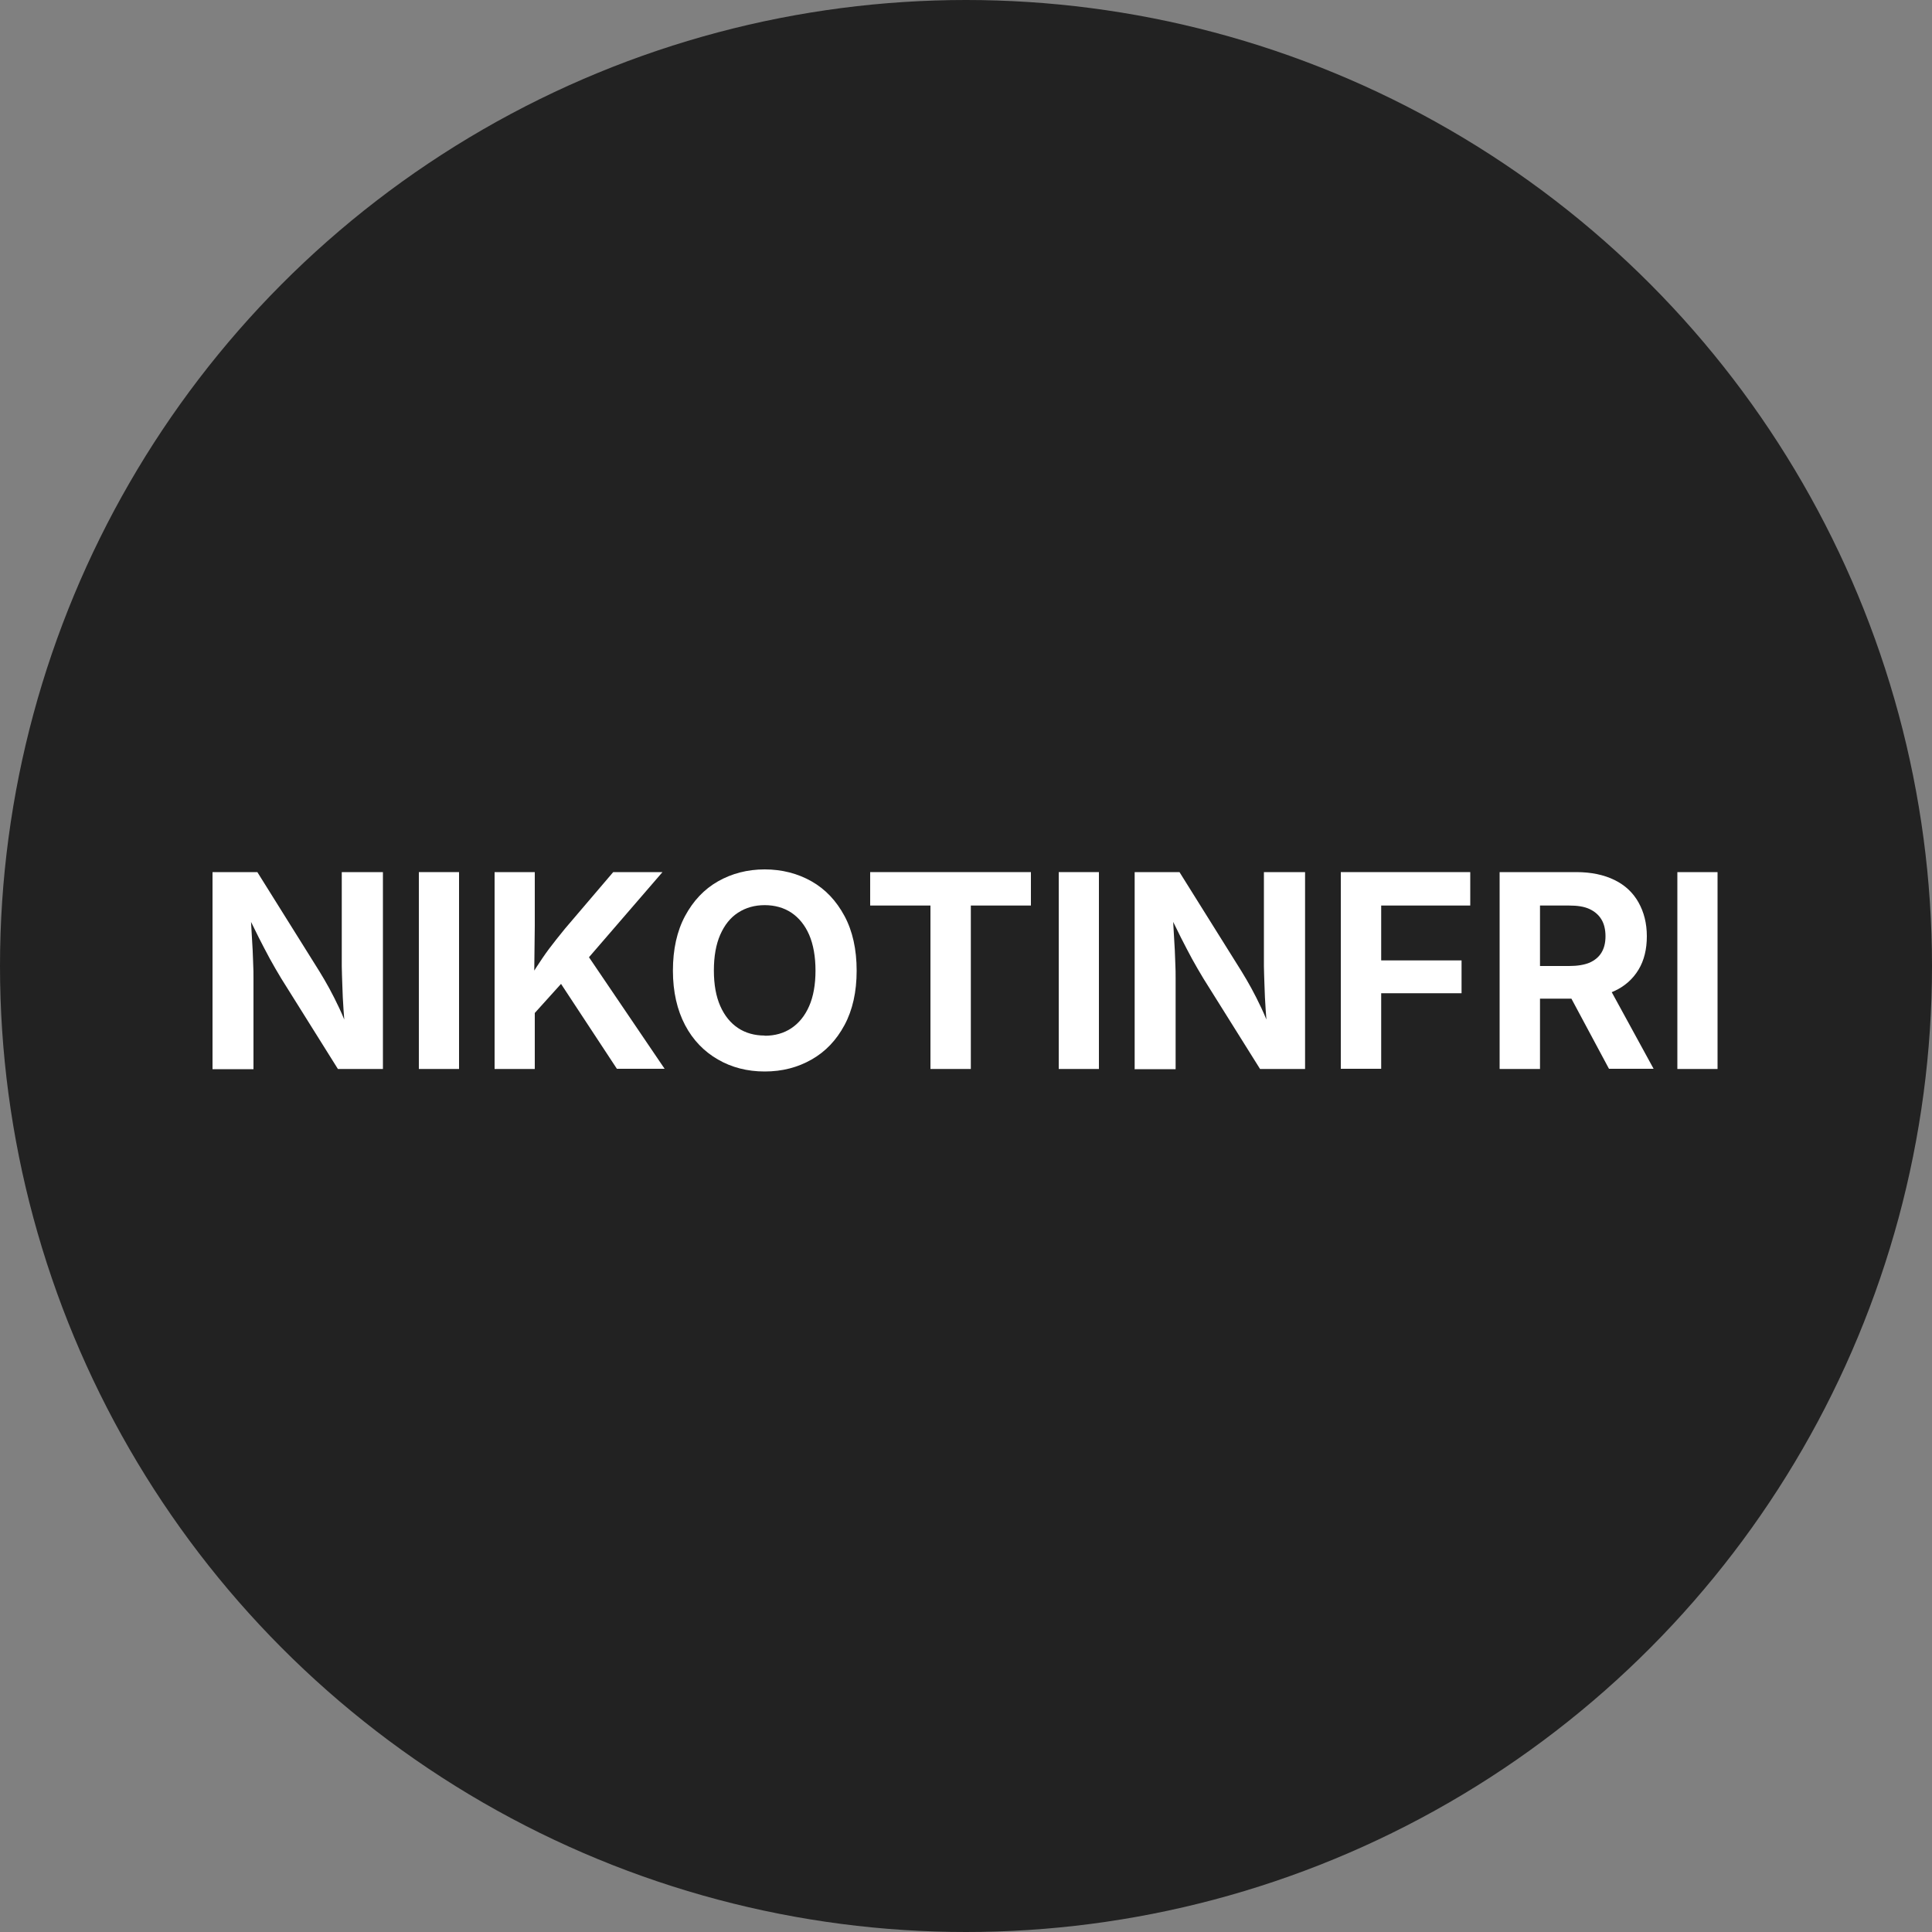 <svg width="100" height="100" viewBox="0 0 100 100" fill="none" xmlns="http://www.w3.org/2000/svg">
<rect x="0" y="0" width="100" height="100" fill="#808080" stroke="none"/>
<g clip-path="url(#clip0_14330_1696)">
<circle cx="50" cy="50" r="50" fill="#222222"/>
<g clip-path="url(#clip1_14330_1696)">
<path d="M11 55.32V45.14H13.32L16.54 50.29C16.7 50.55 16.87 50.84 17.04 51.15C17.21 51.46 17.38 51.8 17.56 52.18C17.74 52.56 17.91 52.98 18.08 53.46H17.87C17.84 53.08 17.81 52.68 17.78 52.25C17.75 51.82 17.73 51.41 17.72 51.02C17.71 50.63 17.69 50.3 17.69 50.02V45.14H19.82V55.33H17.49L14.56 50.65C14.35 50.3 14.15 49.96 13.97 49.63C13.79 49.3 13.6 48.93 13.4 48.54C13.2 48.14 12.97 47.66 12.69 47.11H12.96C12.99 47.6 13.01 48.07 13.04 48.53C13.07 48.99 13.09 49.39 13.1 49.76C13.12 50.13 13.12 50.43 13.12 50.66V55.34H11V55.32Z" fill="white"/>
<path d="M23.76 45.14V55.33H21.68V45.14H23.76Z" fill="white"/>
<path d="M25.6 55.32V45.14H27.68V47.92L27.65 50.52L27.68 51.54V55.33H25.6V55.32ZM27.14 53.02V51.12C27.35 50.74 27.55 50.39 27.76 50.07C27.97 49.75 28.18 49.43 28.42 49.11C28.66 48.79 28.94 48.44 29.25 48.06L31.74 45.14H34.29L29.99 50.12L29.82 50.06L27.14 53.03V53.02ZM31.93 55.32L28.91 50.73L30.23 49.17L34.4 55.32H31.93Z" fill="white"/>
<path d="M39.58 55.46C38.68 55.46 37.87 55.25 37.16 54.84C36.45 54.43 35.87 53.84 35.46 53.06C35.05 52.28 34.83 51.34 34.83 50.24C34.83 49.14 35.04 48.19 35.46 47.41C35.88 46.63 36.44 46.03 37.16 45.62C37.88 45.21 38.69 45 39.58 45C40.47 45 41.29 45.21 42.01 45.62C42.73 46.03 43.29 46.63 43.71 47.41C44.13 48.19 44.34 49.14 44.34 50.24C44.34 51.34 44.13 52.28 43.71 53.06C43.29 53.84 42.73 54.43 42.01 54.84C41.29 55.25 40.49 55.46 39.58 55.46ZM39.58 53.61C40.11 53.61 40.57 53.48 40.96 53.22C41.35 52.96 41.66 52.58 41.88 52.08C42.1 51.58 42.21 50.96 42.21 50.24C42.21 49.52 42.1 48.89 41.88 48.38C41.66 47.88 41.35 47.5 40.96 47.24C40.57 46.98 40.1 46.85 39.58 46.85C39.06 46.85 38.6 46.98 38.2 47.24C37.8 47.5 37.5 47.88 37.28 48.38C37.06 48.88 36.95 49.5 36.95 50.23C36.95 50.96 37.06 51.57 37.28 52.07C37.5 52.57 37.81 52.95 38.2 53.21C38.59 53.47 39.06 53.6 39.58 53.6V53.61Z" fill="white"/>
<path d="M45.04 46.87V45.14H53.36V46.87H50.25V55.33H48.16V46.87H45.04Z" fill="white"/>
<path d="M56.88 45.14V55.33H54.8V45.14H56.88Z" fill="white"/>
<path d="M58.73 55.32V45.14H61.05L64.27 50.29C64.43 50.55 64.6 50.84 64.77 51.15C64.94 51.46 65.11 51.8 65.29 52.18C65.47 52.56 65.64 52.98 65.81 53.46H65.6C65.57 53.08 65.54 52.68 65.51 52.25C65.48 51.82 65.46 51.41 65.45 51.02C65.44 50.63 65.42 50.3 65.42 50.02V45.14H67.55V55.33H65.22L62.29 50.65C62.08 50.3 61.88 49.96 61.7 49.63C61.52 49.3 61.33 48.93 61.13 48.54C60.93 48.14 60.7 47.66 60.42 47.11H60.69C60.72 47.6 60.74 48.07 60.77 48.53C60.8 48.99 60.82 49.39 60.83 49.76C60.85 50.13 60.85 50.43 60.85 50.66V55.34H58.72L58.73 55.32Z" fill="white"/>
<path d="M69.4 55.32V45.14H76.1V46.87H71.49V49.71H75.65V51.41H71.49V55.32H69.41H69.4Z" fill="white"/>
<path d="M77.62 55.32V45.14H81.59C82.36 45.14 83.02 45.28 83.57 45.55C84.12 45.82 84.53 46.21 84.81 46.71C85.09 47.21 85.24 47.79 85.24 48.46C85.24 49.13 85.1 49.71 84.81 50.19C84.52 50.67 84.1 51.05 83.55 51.3C83 51.56 82.33 51.69 81.55 51.69H78.86V50H81.22C81.65 50 82 49.94 82.27 49.83C82.54 49.71 82.75 49.54 82.89 49.31C83.03 49.08 83.1 48.8 83.1 48.46C83.1 48.12 83.03 47.82 82.89 47.59C82.75 47.36 82.55 47.18 82.27 47.05C81.99 46.92 81.64 46.87 81.21 46.87H79.71V55.33H77.63L77.62 55.32ZM83.28 55.32L80.8 50.69H83.06L85.59 55.32H83.28Z" fill="white"/>
<path d="M88.9 45.14V55.33H86.82V45.14H88.9Z" fill="white"/>
</g>
</g>
<defs>
<clipPath id="clip0_14330_1696">
<rect width="100" height="100" fill="white"/>
</clipPath>
<clipPath id="clip1_14330_1696">
<rect width="77.9" height="10.46" fill="white" transform="translate(11 45)"/>
</clipPath>
</defs>
</svg>
